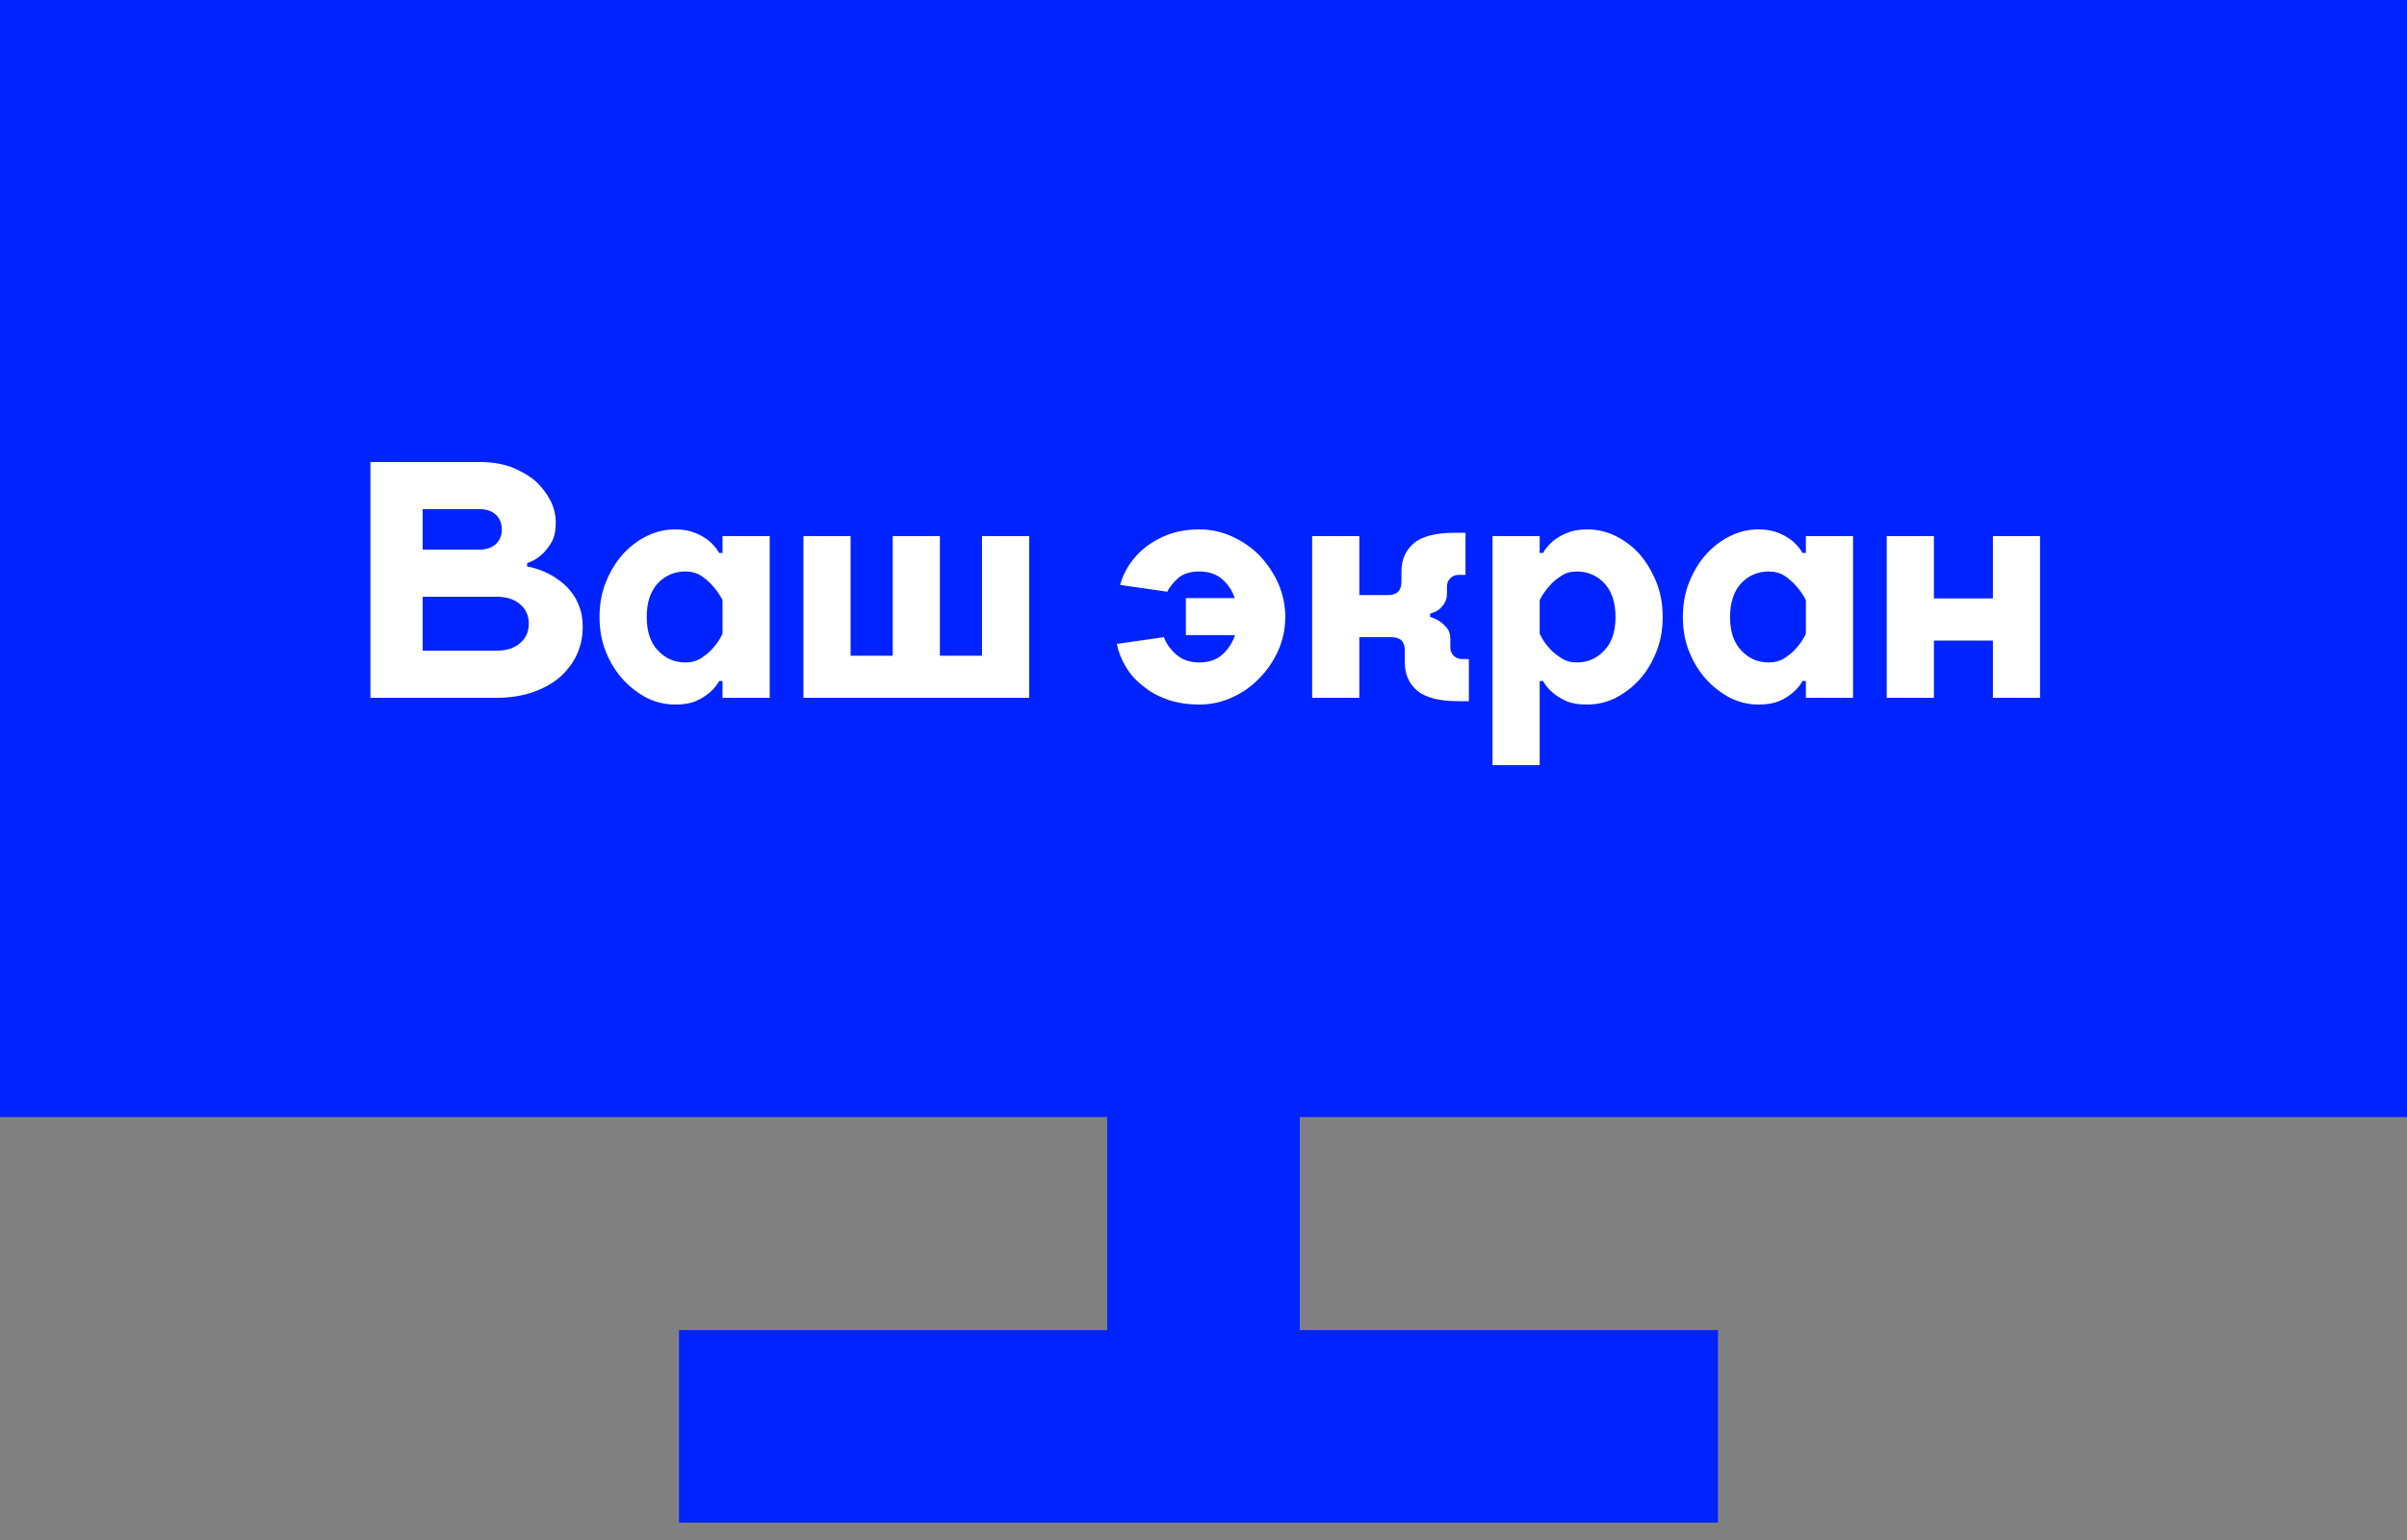 <?xml version="1.0" encoding="UTF-8"?> <svg xmlns="http://www.w3.org/2000/svg" width="100" height="64" viewBox="0 0 100 64" fill="none"><rect x="0" y="0" width="100" height="64" fill="#808080" stroke="none"/> <path d="M100 46.422L0 46.422L1.88162e-06 -4.93731e-05L100 -3.05176e-05L100 46.422Z" fill="#0023FF"></path> <path d="M17.559 21.16H19.939C20.219 21.16 20.443 21.244 20.611 21.398C20.765 21.552 20.849 21.762 20.849 22C20.849 22.238 20.765 22.448 20.611 22.602C20.443 22.756 20.219 22.84 19.939 22.84H17.559V21.16ZM20.639 27.04H17.559V24.8H20.639C21.059 24.8 21.381 24.912 21.619 25.122C21.857 25.332 21.969 25.598 21.969 25.92C21.969 26.242 21.857 26.508 21.619 26.718C21.381 26.928 21.059 27.04 20.639 27.04ZM19.939 19.2H15.389V29H20.639C21.199 29 21.703 28.916 22.151 28.762C22.585 28.608 22.963 28.398 23.271 28.132C23.565 27.866 23.803 27.558 23.971 27.194C24.125 26.844 24.209 26.466 24.209 26.06C24.209 25.794 24.181 25.542 24.111 25.332C24.041 25.122 23.957 24.926 23.845 24.758C23.733 24.59 23.607 24.436 23.467 24.31C23.327 24.184 23.187 24.086 23.047 23.988C22.711 23.778 22.333 23.624 21.899 23.54V23.4C22.123 23.33 22.319 23.218 22.487 23.064C22.641 22.938 22.781 22.756 22.907 22.546C23.033 22.336 23.089 22.056 23.089 21.72C23.089 21.398 23.019 21.09 22.865 20.796C22.711 20.502 22.501 20.222 22.235 19.984C21.955 19.746 21.619 19.564 21.241 19.41C20.849 19.27 20.415 19.2 19.939 19.2ZM30.018 24.94V26.34C29.906 26.578 29.766 26.774 29.612 26.942C29.486 27.096 29.318 27.222 29.136 27.348C28.94 27.474 28.716 27.53 28.478 27.53C28.016 27.53 27.638 27.362 27.33 27.026C27.022 26.704 26.868 26.242 26.868 25.64C26.868 25.038 27.022 24.576 27.33 24.24C27.638 23.918 28.016 23.75 28.478 23.75C28.716 23.75 28.94 23.806 29.136 23.932C29.318 24.058 29.486 24.198 29.612 24.352C29.766 24.52 29.906 24.716 30.018 24.94ZM24.908 25.64C24.908 26.158 24.992 26.648 25.174 27.096C25.356 27.544 25.594 27.922 25.888 28.244C26.182 28.566 26.518 28.818 26.896 29.014C27.274 29.196 27.652 29.28 28.058 29.28C28.38 29.28 28.66 29.238 28.898 29.14C29.136 29.042 29.318 28.916 29.472 28.79C29.64 28.65 29.78 28.482 29.878 28.3H30.018V29H31.978V22.28H30.018V22.98H29.878C29.78 22.798 29.64 22.644 29.472 22.49C29.318 22.364 29.136 22.252 28.898 22.154C28.66 22.056 28.38 22 28.058 22C27.652 22 27.274 22.084 26.896 22.266C26.518 22.448 26.182 22.7 25.888 23.022C25.594 23.344 25.356 23.736 25.174 24.184C24.992 24.632 24.908 25.122 24.908 25.64ZM39.048 27.25V22.28H37.088V27.25H35.338V22.28H33.378V29H42.758V22.28H40.798V27.25H39.048ZM49.267 24.856V26.396H51.311C51.199 26.718 51.017 26.998 50.779 27.208C50.541 27.418 50.219 27.53 49.827 27.53C49.435 27.53 49.113 27.418 48.875 27.208C48.637 26.998 48.455 26.76 48.357 26.48L46.397 26.76C46.467 27.096 46.593 27.418 46.775 27.712C46.957 28.02 47.195 28.286 47.489 28.51C47.769 28.748 48.105 28.93 48.497 29.07C48.889 29.21 49.337 29.28 49.827 29.28C50.303 29.28 50.751 29.182 51.185 28.986C51.619 28.79 51.997 28.524 52.319 28.188C52.641 27.866 52.907 27.474 53.103 27.04C53.299 26.606 53.397 26.13 53.397 25.64C53.397 25.15 53.299 24.688 53.103 24.24C52.907 23.806 52.641 23.414 52.319 23.078C51.997 22.756 51.619 22.49 51.185 22.294C50.751 22.098 50.303 22 49.827 22C49.365 22 48.959 22.07 48.581 22.196C48.203 22.336 47.881 22.518 47.601 22.728C47.321 22.952 47.097 23.204 46.915 23.47C46.733 23.75 46.607 24.03 46.537 24.31L48.497 24.59C48.595 24.38 48.763 24.184 48.973 24.002C49.183 23.834 49.477 23.75 49.827 23.75C50.219 23.75 50.541 23.862 50.779 24.072C51.017 24.282 51.199 24.548 51.297 24.856H49.267ZM59.414 25.64V25.5C59.541 25.472 59.666 25.416 59.764 25.346C59.849 25.276 59.932 25.192 60.002 25.08C60.072 24.982 60.114 24.842 60.114 24.66V24.38C60.114 24.24 60.157 24.128 60.255 24.03C60.352 23.932 60.465 23.89 60.605 23.89H60.885V22.14H60.465C59.666 22.14 59.093 22.28 58.742 22.574C58.392 22.868 58.224 23.26 58.224 23.75V24.17C58.224 24.548 58.042 24.73 57.664 24.73H56.474V22.28H54.514V29H56.474V26.48H57.804C58.182 26.48 58.364 26.662 58.364 27.04V27.53C58.364 28.02 58.532 28.412 58.883 28.706C59.233 29 59.806 29.14 60.605 29.14H61.025V27.39H60.745C60.605 27.39 60.492 27.348 60.395 27.25C60.297 27.152 60.255 27.04 60.255 26.9V26.55C60.255 26.368 60.212 26.228 60.129 26.116C60.031 26.004 59.932 25.906 59.834 25.836C59.709 25.752 59.569 25.682 59.414 25.64ZM63.967 26.34V24.94C64.079 24.716 64.219 24.52 64.373 24.352C64.499 24.198 64.667 24.058 64.863 23.932C65.045 23.806 65.269 23.75 65.507 23.75C65.969 23.75 66.347 23.918 66.655 24.24C66.963 24.576 67.117 25.038 67.117 25.64C67.117 26.242 66.963 26.704 66.655 27.026C66.347 27.362 65.969 27.53 65.507 27.53C65.269 27.53 65.045 27.474 64.863 27.348C64.667 27.222 64.499 27.096 64.373 26.942C64.219 26.774 64.079 26.578 63.967 26.34ZM69.077 25.64C69.077 25.122 68.993 24.632 68.811 24.184C68.629 23.736 68.391 23.344 68.111 23.022C67.817 22.7 67.481 22.448 67.103 22.266C66.725 22.084 66.333 22 65.927 22C65.591 22 65.311 22.056 65.087 22.154C64.849 22.252 64.667 22.364 64.513 22.49C64.345 22.644 64.205 22.798 64.107 22.98H63.967V22.28H62.007V31.8H63.967V28.3H64.107C64.205 28.482 64.345 28.65 64.513 28.79C64.667 28.916 64.849 29.042 65.087 29.14C65.311 29.238 65.591 29.28 65.927 29.28C66.333 29.28 66.725 29.196 67.103 29.014C67.481 28.818 67.817 28.566 68.111 28.244C68.405 27.922 68.629 27.544 68.811 27.096C68.993 26.648 69.077 26.158 69.077 25.64ZM75.026 24.94V26.34C74.914 26.578 74.774 26.774 74.62 26.942C74.494 27.096 74.326 27.222 74.144 27.348C73.948 27.474 73.724 27.53 73.486 27.53C73.024 27.53 72.646 27.362 72.338 27.026C72.03 26.704 71.876 26.242 71.876 25.64C71.876 25.038 72.03 24.576 72.338 24.24C72.646 23.918 73.024 23.75 73.486 23.75C73.724 23.75 73.948 23.806 74.144 23.932C74.326 24.058 74.494 24.198 74.62 24.352C74.774 24.52 74.914 24.716 75.026 24.94ZM69.916 25.64C69.916 26.158 70 26.648 70.182 27.096C70.364 27.544 70.602 27.922 70.896 28.244C71.19 28.566 71.526 28.818 71.904 29.014C72.282 29.196 72.66 29.28 73.066 29.28C73.388 29.28 73.668 29.238 73.906 29.14C74.144 29.042 74.326 28.916 74.48 28.79C74.648 28.65 74.788 28.482 74.886 28.3H75.026V29H76.986V22.28H75.026V22.98H74.886C74.788 22.798 74.648 22.644 74.48 22.49C74.326 22.364 74.144 22.252 73.906 22.154C73.668 22.056 73.388 22 73.066 22C72.66 22 72.282 22.084 71.904 22.266C71.526 22.448 71.19 22.7 70.896 23.022C70.602 23.344 70.364 23.736 70.182 24.184C70 24.632 69.916 25.122 69.916 25.64ZM78.385 22.28V29H80.346V26.62H82.796V29H84.755V22.28H82.796V24.87H80.346V22.28H78.385Z" fill="white"></path> <path d="M50 42.935V59.969" stroke="#0023FF" stroke-width="8"></path> <path d="M71.376 59.277L28.21 59.277" stroke="#0023FF" stroke-width="8"></path> </svg> 